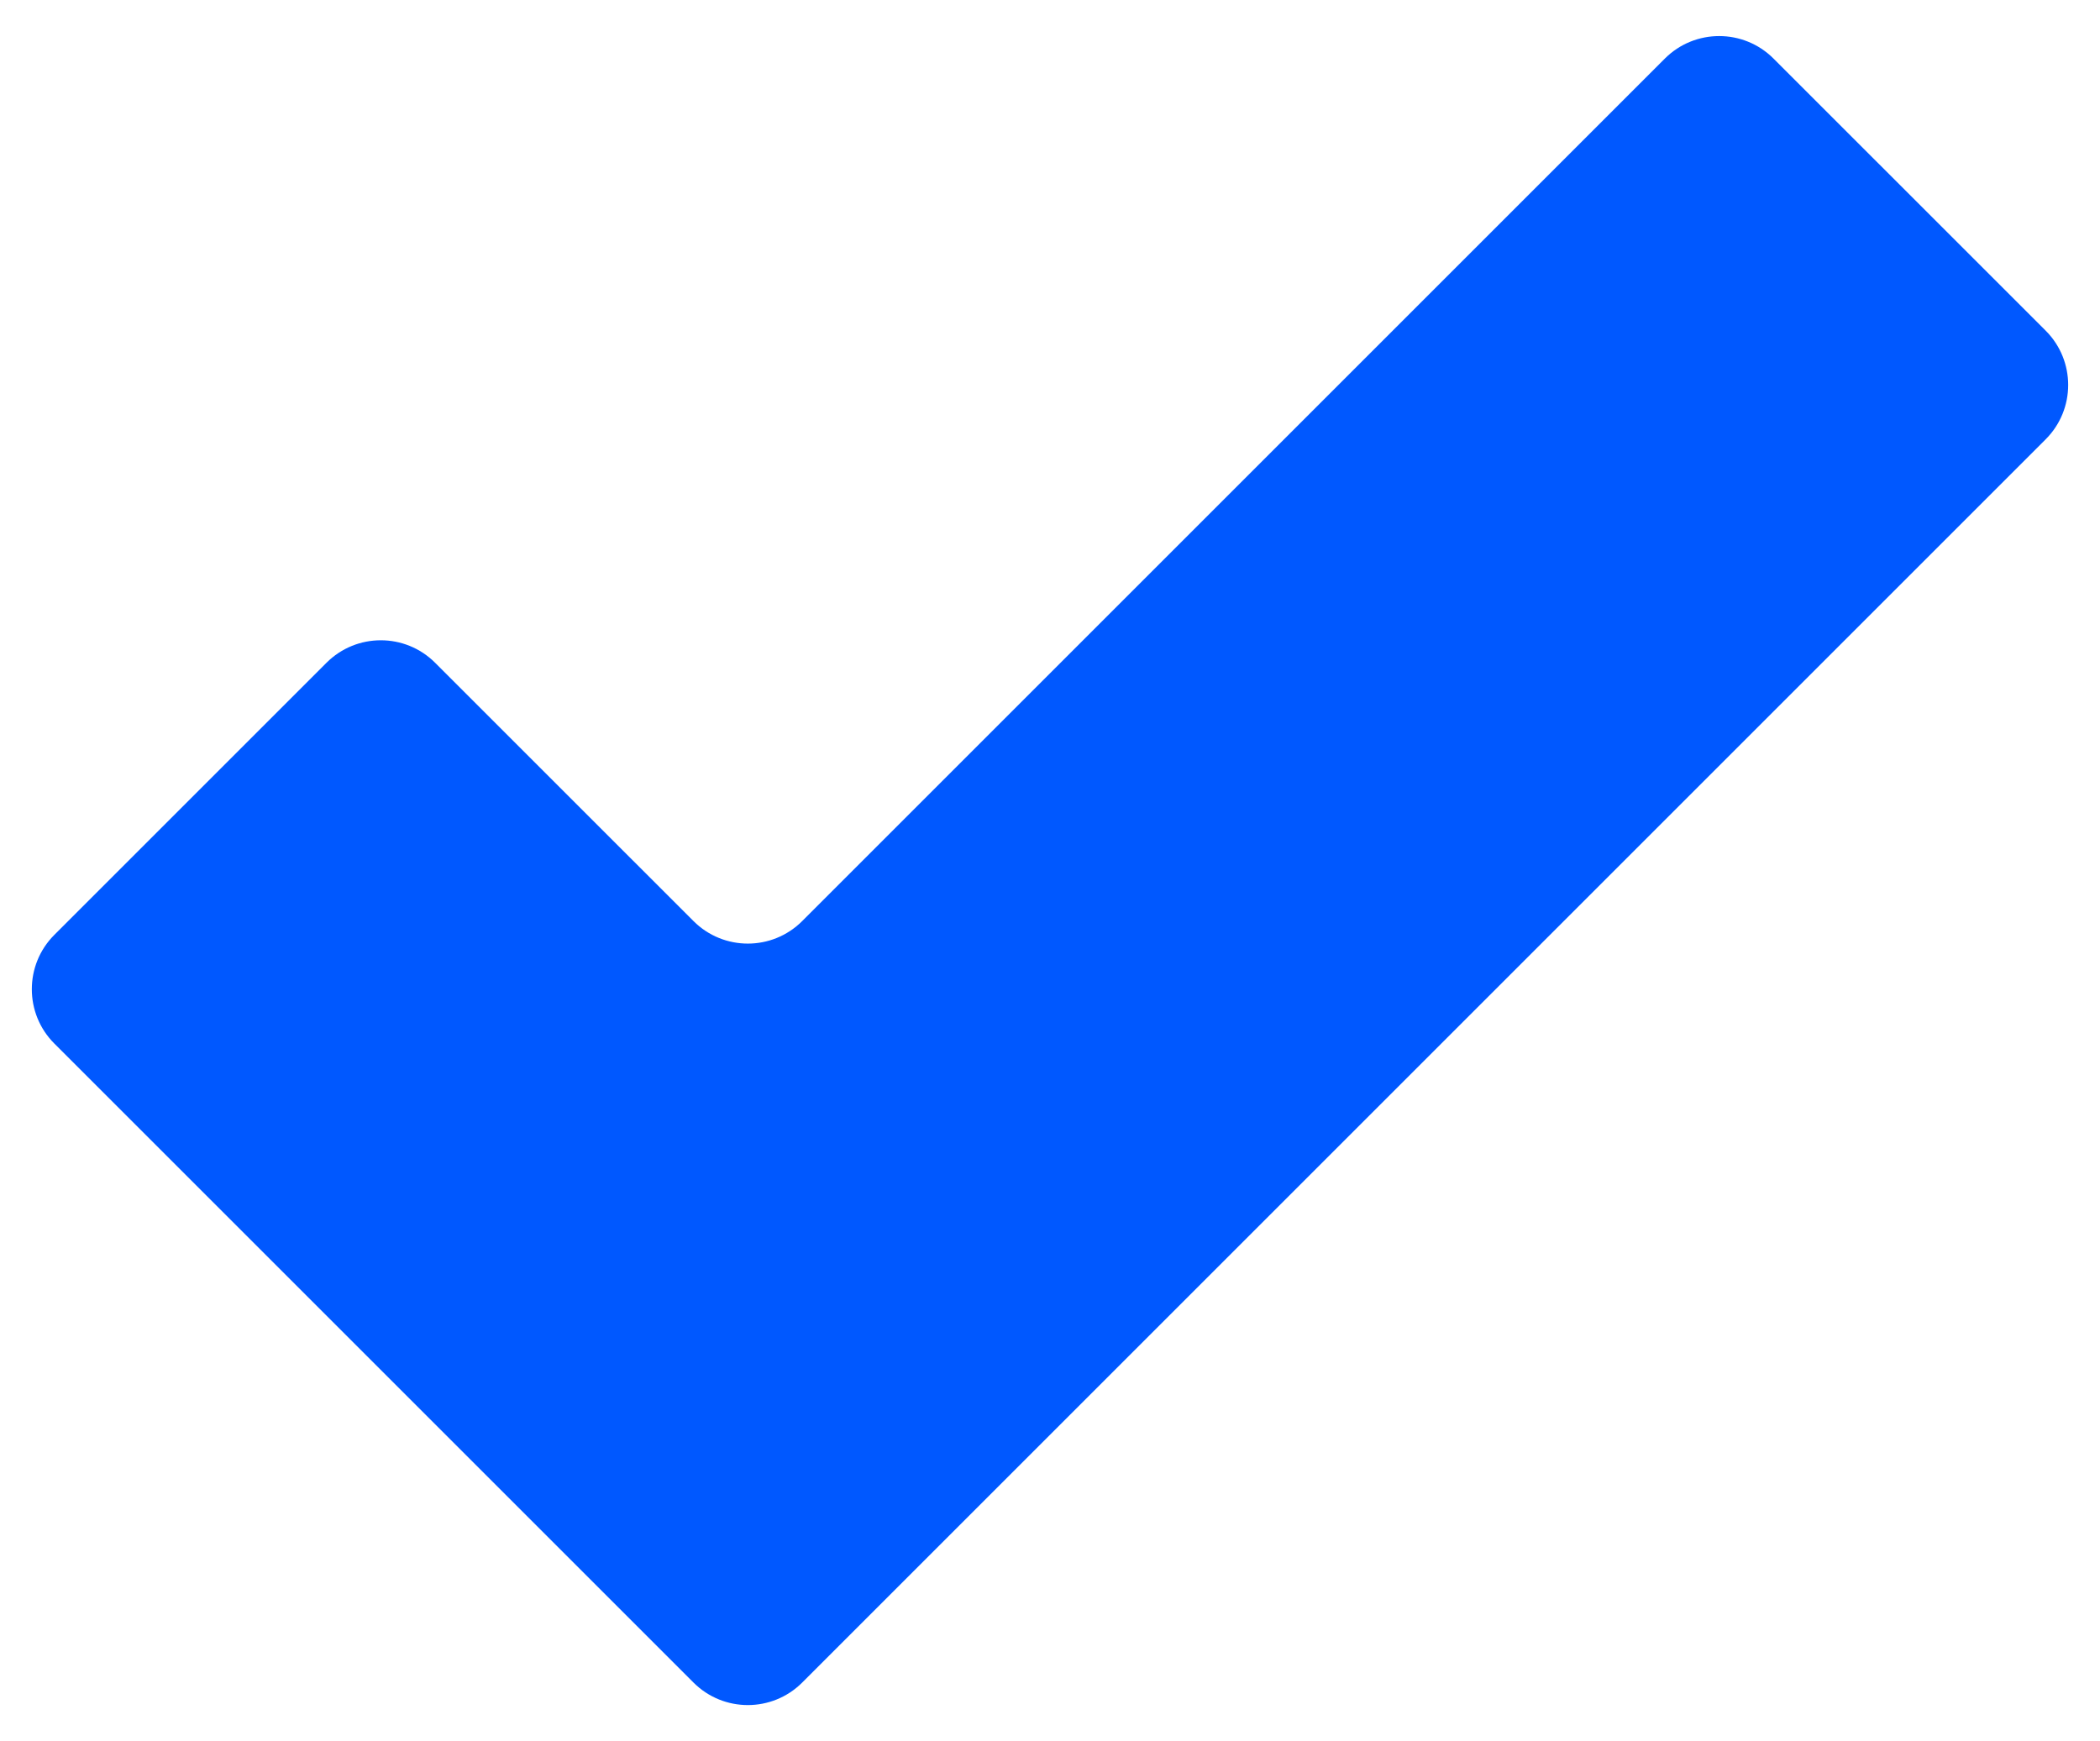 <?xml version="1.0" encoding="UTF-8"?> <svg xmlns="http://www.w3.org/2000/svg" width="82" height="68" viewBox="0 0 82 68" fill="none"><path d="M69.251 2.287C68.08 1.116 66.18 1.116 65.009 2.287L31.323 35.973C30.151 37.145 28.252 37.145 27.08 35.973L16.991 25.885C15.819 24.713 13.92 24.713 12.748 25.885L2.121 36.512C0.95 37.684 0.95 39.583 2.121 40.755L14.332 52.965L27.08 65.713C28.252 66.884 30.151 66.884 31.323 65.713L44.071 52.965L79.879 17.157C81.05 15.985 81.05 14.086 79.879 12.914L69.251 2.287Z" fill="#0058FF"></path></svg> 